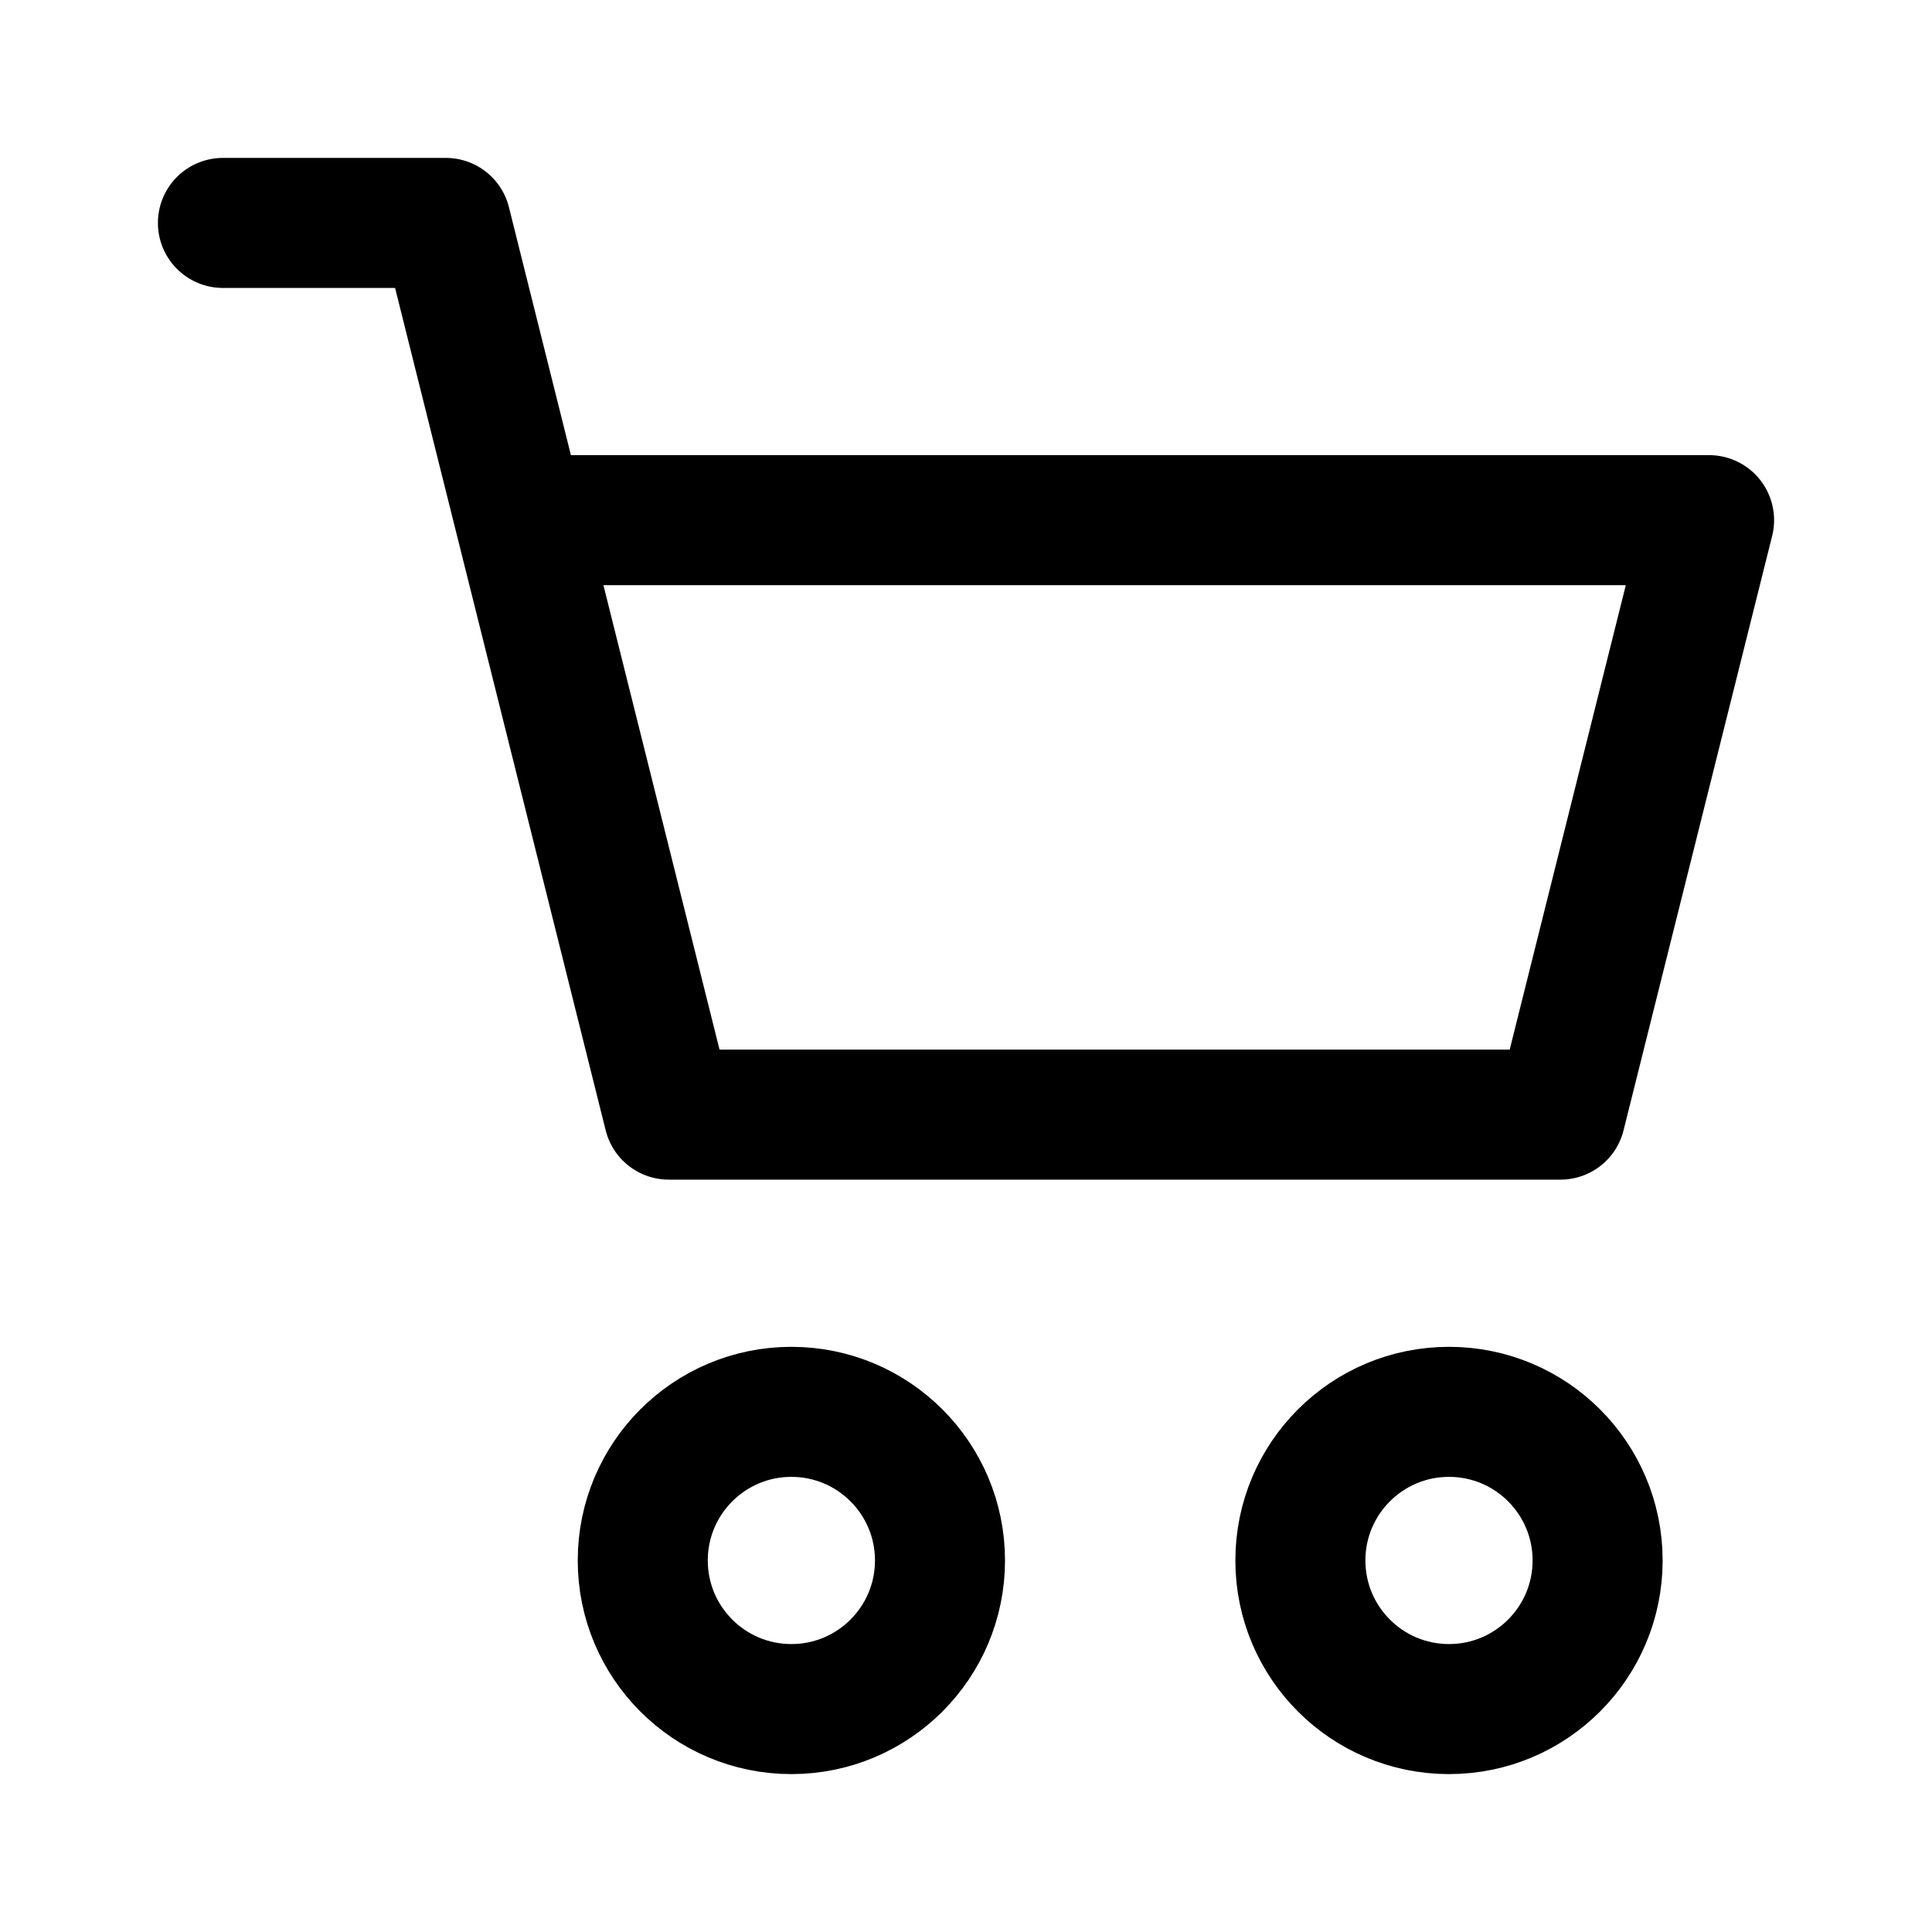 <?xml version="1.0" encoding="UTF-8"?>
<svg width="26px" height="26px" viewBox="0 0 26 26" version="1.1" xmlns="http://www.w3.org/2000/svg" xmlns:xlink="http://www.w3.org/1999/xlink">
    <!-- Generator: Sketch 62 (91390) - https://sketch.com -->
    <title>cart</title>
    <desc>Created with Sketch.</desc>
    <g id="cart" stroke="none" stroke-width="1" fill="none" fill-rule="evenodd">
        <polyline id="Line" stroke="#000000" stroke-width="1.75" stroke-linecap="round" stroke-linejoin="round" points="7 7 23 7 21 15 9 15 6 3 3 3"></polyline>
        <circle id="Oval" stroke="#000000" stroke-width="1.75" cx="10.65" cy="21" r="2"></circle>
        <circle id="Oval-Copy-3" stroke="#000000" stroke-width="1.75" cx="19.5" cy="21" r="2"></circle>
    </g>
</svg>